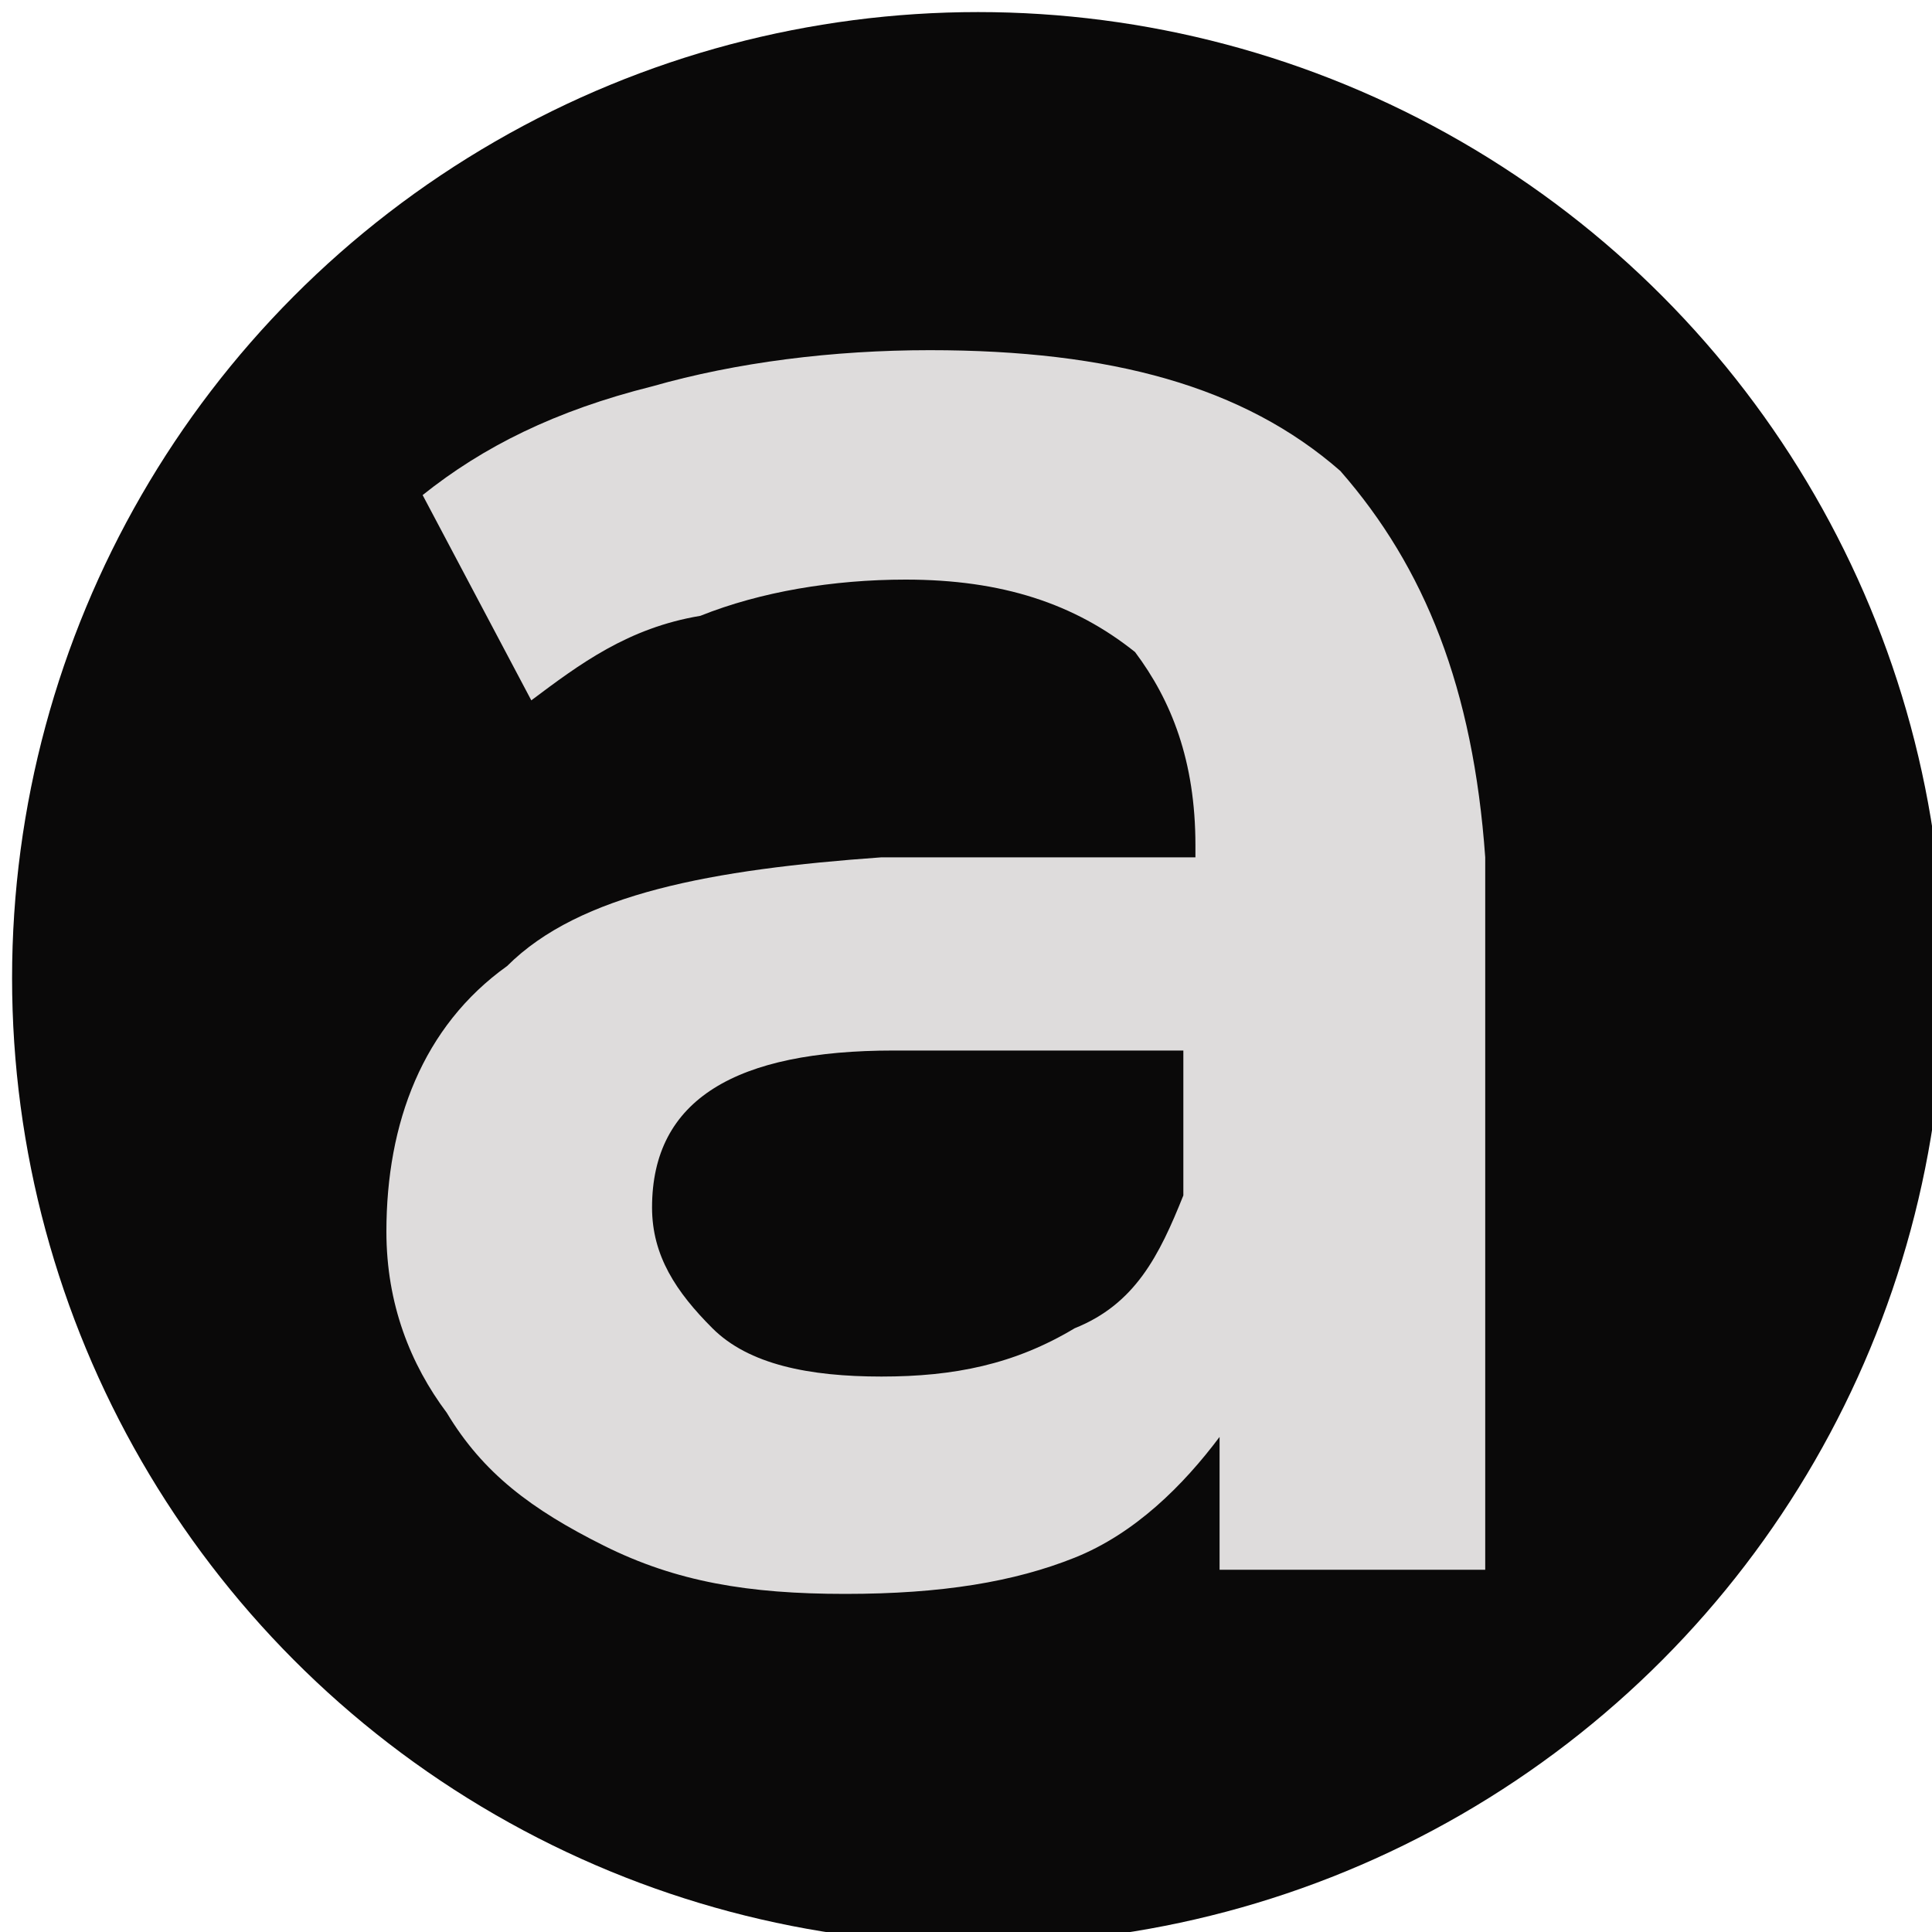 <svg xml:space="preserve" style="enable-background:new 0 0 16 16;" viewBox="0 0 16 16" y="0px" x="0px" xmlns:xlink="http://www.w3.org/1999/xlink" xmlns="http://www.w3.org/2000/svg" id="Layer_1" version="1.1">
<style type="text/css">
	.st0{fill:#0A0909;}
	.st1{fill:#DEDCDC;}
</style>
<circle r="8" cy="8.1" cx="8.1" class="st0"></circle>
<path d="M11.1,3.9c-0.8-0.7-1.9-1-3.4-1C6.9,2.9,6.1,3,5.4,3.2C4.6,3.4,4,3.7,3.5,4.1l0.9,1.7c0.4-0.3,0.8-0.6,1.4-0.7
	c0.5-0.2,1.1-0.3,1.7-0.3c0.8,0,1.4,0.2,1.9,0.6C9.7,5.8,9.9,6.3,9.9,7v0.1H7.3C5.9,7.2,4.8,7.4,4.2,8c-0.7,0.5-1,1.3-1,2.2
	c0,0.6,0.2,1.1,0.5,1.5C4,12.2,4.4,12.5,5,12.8s1.2,0.4,2,0.4s1.4-0.1,1.9-0.3s0.9-0.6,1.2-1V13h2.2V7.1C12.2,5.7,11.8,4.7,11.1,3.9
	z M9.8,9.9c-0.2,0.5-0.4,0.9-0.9,1.1c-0.5,0.3-1,0.4-1.6,0.4S6.2,11.3,5.9,11s-0.5-0.6-0.5-1c0-0.9,0.7-1.3,2-1.3h2.4V9.9L9.8,9.9z" class="st1"></path>
</svg>
